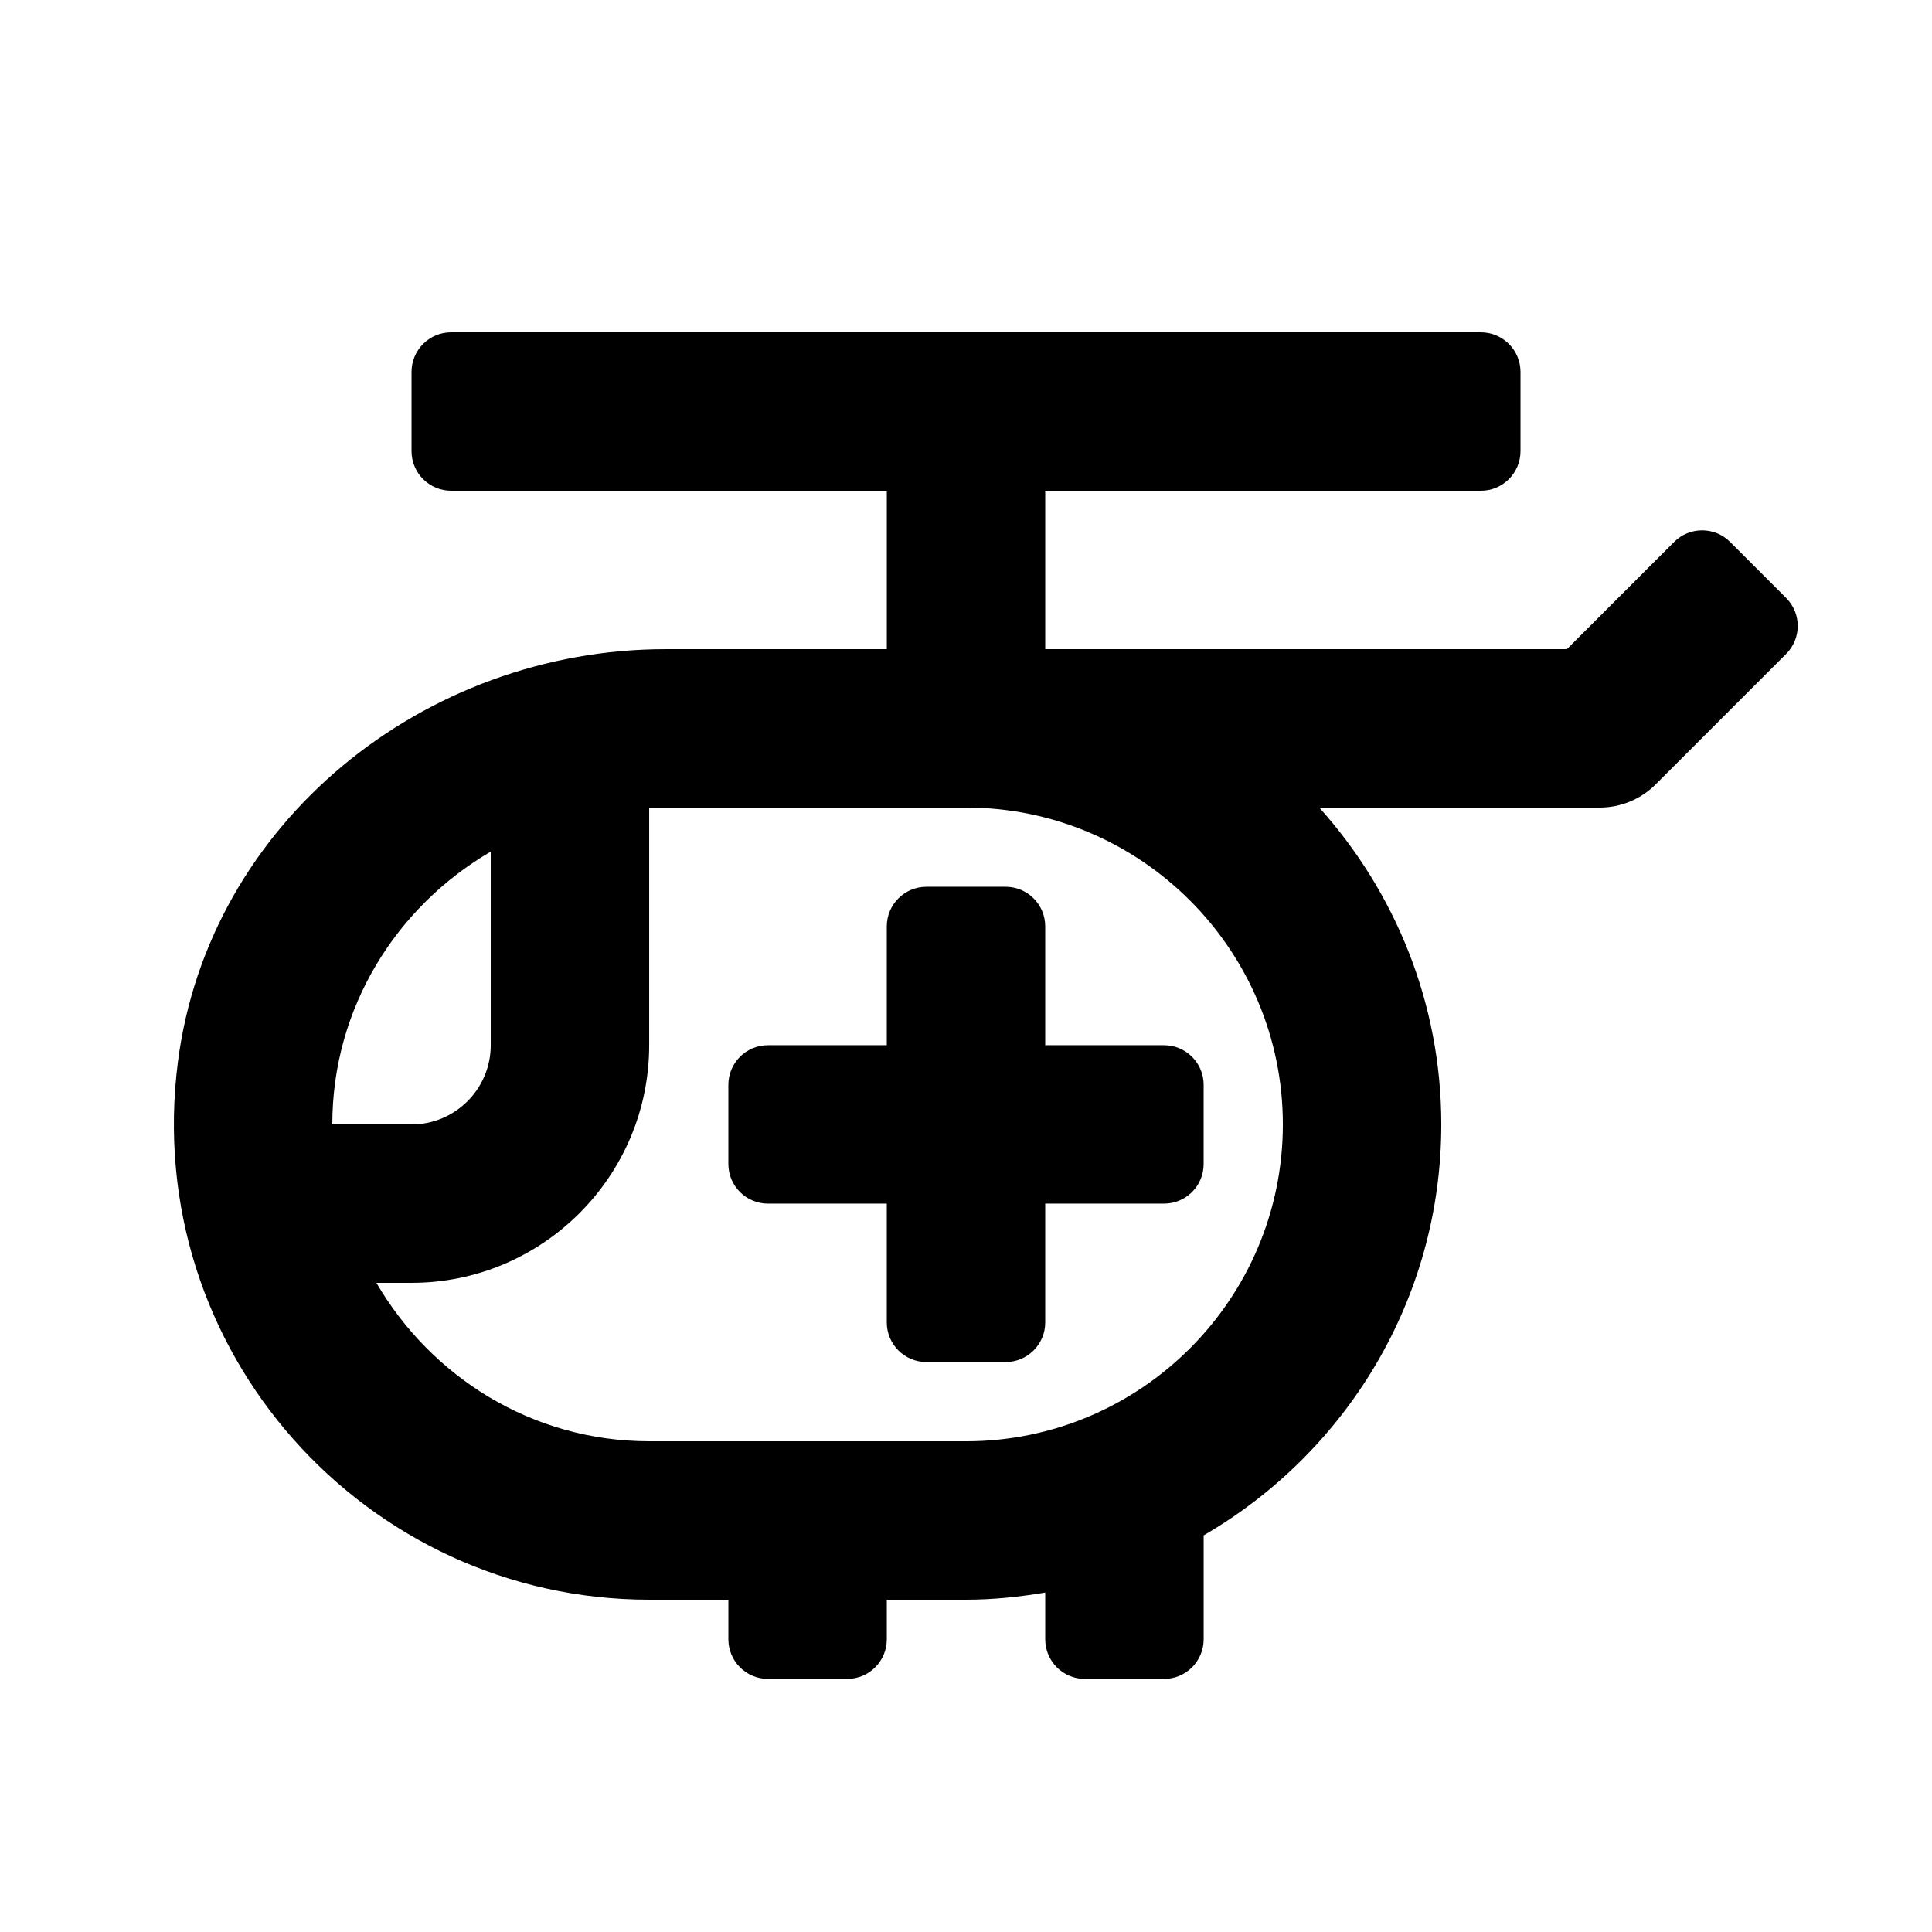 <?xml version="1.0" encoding="UTF-8"?>
<!-- Uploaded to: ICON Repo, www.iconrepo.com, Generator: ICON Repo Mixer Tools -->
<svg fill="#000000" width="800px" height="800px" version="1.1" viewBox="144 144 512 512" xmlns="http://www.w3.org/2000/svg">
 <g>
  <path d="m587.66 287.62-28.414 28.414h-138.25v-41.984h115.46c5.793 0 10.492-4.699 10.492-10.496v-20.992c0-5.797-4.699-10.496-10.496-10.496h-272.9c-5.793 0-10.492 4.699-10.492 10.496v20.992c0 5.797 4.699 10.496 10.496 10.496h115.46v41.984h-58.598c-64.008 0-121.12 45.895-129.27 109.38-9.852 76.809 49.984 142.52 124.89 142.52h20.992v10.496c0 5.797 4.699 10.496 10.496 10.496h20.992c5.797 0 10.496-4.699 10.496-10.496v-10.496h20.992c7.168 0 14.148-0.742 20.992-1.895v12.391c0 5.797 4.699 10.496 10.496 10.496h20.992c5.797 0 10.496-4.699 10.496-10.496v-27.539c37.586-21.82 62.977-62.41 62.977-108.91 0-32.273-12.305-61.656-32.34-83.969l74.32 0.004c5.566 0 10.902-2.211 14.836-6.144l34.566-34.566c4.102-4.102 4.102-10.742 0-14.844l-14.84-14.84c-4.094-4.102-10.742-4.102-14.84-0.004zm-313.61 82.074v51.301c0 11.574-9.41 20.992-20.992 20.992h-20.992c0-30.941 17.008-57.727 41.984-72.293zm209.92 72.293c0 46.301-37.656 83.969-83.969 83.969l-83.965-0.004c-30.945 0-57.727-17.008-72.289-41.984h9.312c34.727 0 62.977-28.25 62.977-62.977v-62.977h83.969c46.309 0.004 83.965 37.672 83.965 83.973z"/>
  <path d="m379.01 420.99h-31.488c-5.797 0-10.496 4.695-10.496 10.496v20.992c0 5.793 4.699 10.496 10.496 10.496h31.488v31.488c0 5.797 4.699 10.496 10.496 10.496h20.992c5.797 0 10.496-4.699 10.496-10.496v-31.488h31.488c5.797 0 10.496-4.699 10.496-10.496v-20.992c0-5.797-4.699-10.496-10.496-10.496h-31.488v-31.488c0-5.797-4.699-10.496-10.496-10.496h-20.992c-5.797 0-10.496 4.699-10.496 10.496z"/>
 </g>
</svg>